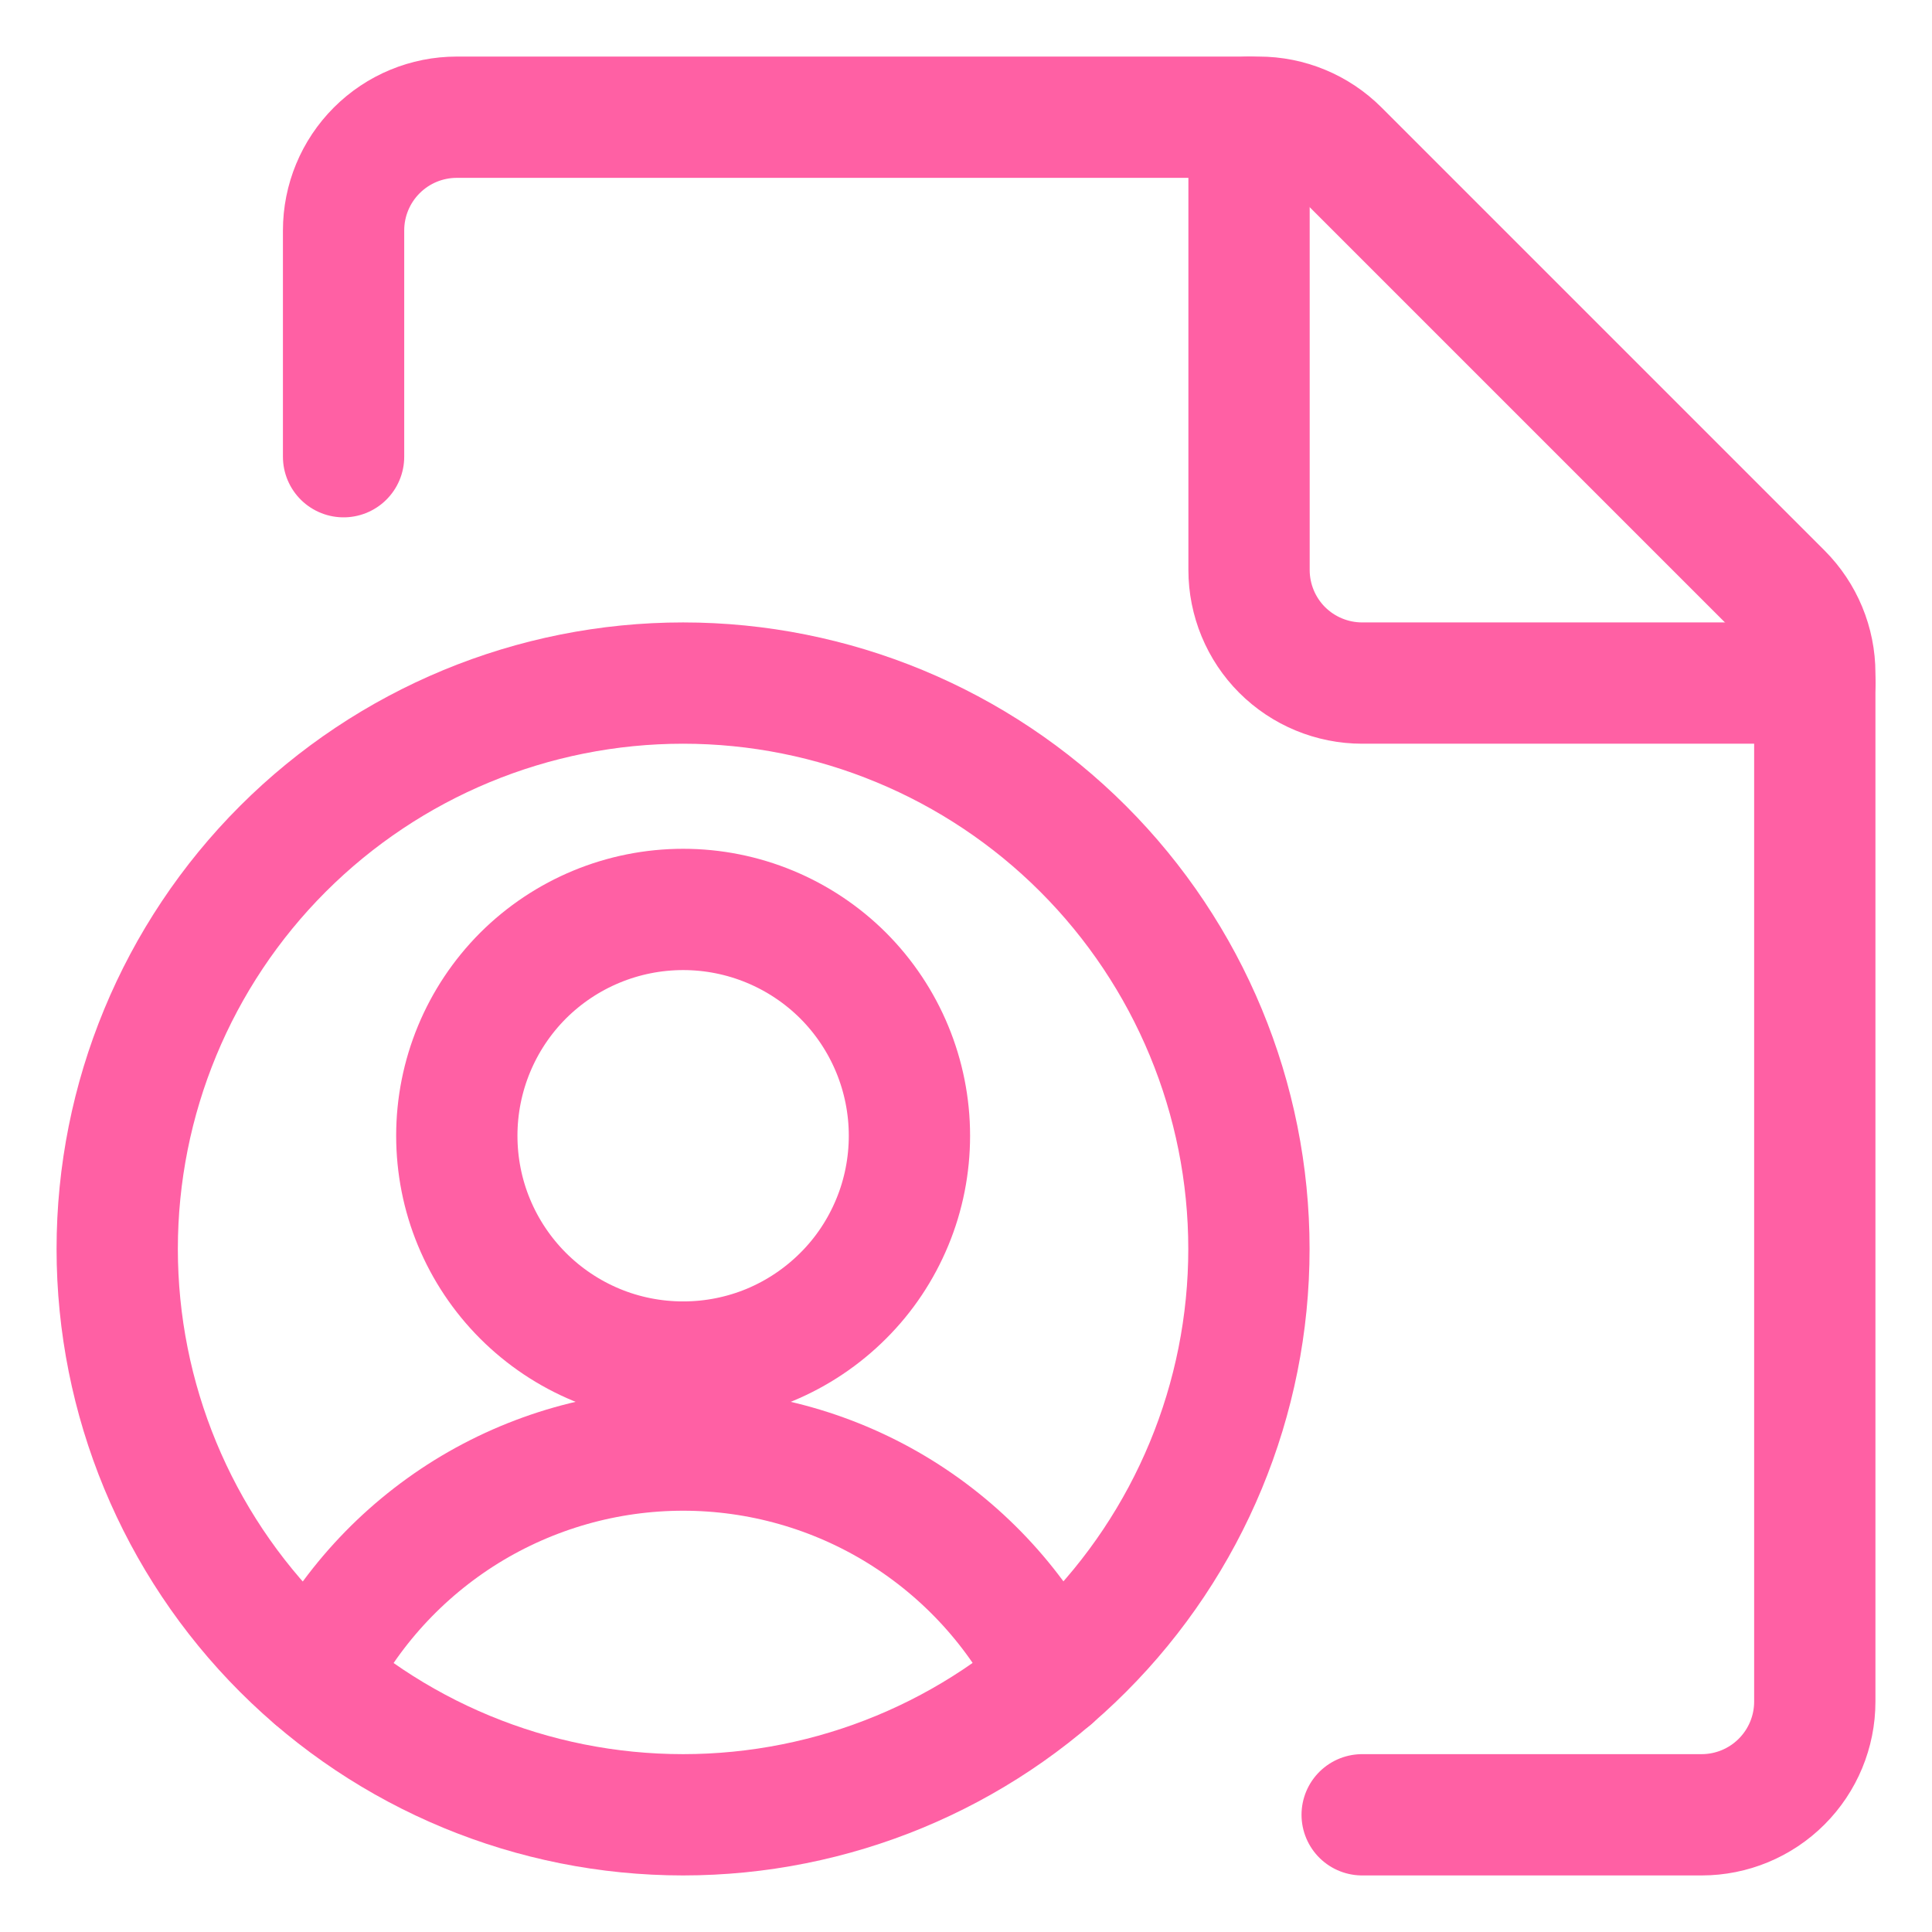 <svg width="18" height="18" viewBox="0 0 18 18" fill="none" xmlns="http://www.w3.org/2000/svg">
<g clip-path="url(#clip0_11191_9095)">
<path d="M1.092 11.636C1.092 13.034 1.647 14.375 2.636 15.364C3.625 16.353 4.965 16.908 6.364 16.908C7.762 16.908 9.103 16.353 10.091 15.364C11.08 14.375 11.636 13.034 11.636 11.636C11.636 10.238 11.08 8.897 10.091 7.908C9.103 6.92 7.762 6.364 6.364 6.364C4.965 6.364 3.625 6.92 2.636 7.908C1.647 8.897 1.092 10.238 1.092 11.636Z" stroke="#FF60A4" stroke-width="1.13" stroke-linecap="round" stroke-linejoin="round"/>
<path d="M4.256 10.581C4.256 10.858 4.31 11.133 4.416 11.388C4.522 11.644 4.678 11.877 4.873 12.072C5.069 12.268 5.302 12.424 5.558 12.53C5.813 12.636 6.088 12.69 6.365 12.69C6.642 12.69 6.916 12.636 7.172 12.53C7.427 12.424 7.66 12.268 7.856 12.072C8.052 11.877 8.207 11.644 8.313 11.388C8.419 11.133 8.473 10.858 8.473 10.581C8.473 10.022 8.251 9.486 7.856 9.09C7.46 8.695 6.924 8.473 6.365 8.473C5.805 8.473 5.269 8.695 4.873 9.09C4.478 9.486 4.256 10.022 4.256 10.581Z" stroke="#FF60A4" stroke-width="1.13" stroke-linecap="round" stroke-linejoin="round"/>
<path d="M9.8 15.635C9.481 14.996 8.991 14.46 8.384 14.084C7.778 13.709 7.078 13.51 6.365 13.51C5.651 13.51 4.952 13.709 4.345 14.084C3.739 14.46 3.248 14.996 2.93 15.635" stroke="#FF60A4" stroke-width="1.13" stroke-linecap="round" stroke-linejoin="round"/>
<path d="M3.201 4.255V2.147C3.201 1.867 3.312 1.599 3.51 1.401C3.708 1.203 3.976 1.092 4.256 1.092H11.727C12.006 1.092 12.274 1.203 12.472 1.401L16.599 5.528C16.797 5.726 16.908 5.994 16.908 6.273V15.854C16.908 16.133 16.797 16.401 16.599 16.599C16.401 16.797 16.133 16.908 15.854 16.908H12.691" stroke="#FF60A4" stroke-width="1.13" stroke-linecap="round" stroke-linejoin="round"/>
<path d="M16.909 6.364H12.691C12.412 6.364 12.143 6.253 11.945 6.055C11.748 5.858 11.637 5.589 11.637 5.31V1.092" stroke="#FF60A4" stroke-width="1.13" stroke-linecap="round" stroke-linejoin="round"/>
</g>
<defs>
<clipPath id="clip0_11191_9095">
<rect width="18" height="18" fill="white"/>
</clipPath>
</defs>
</svg>

